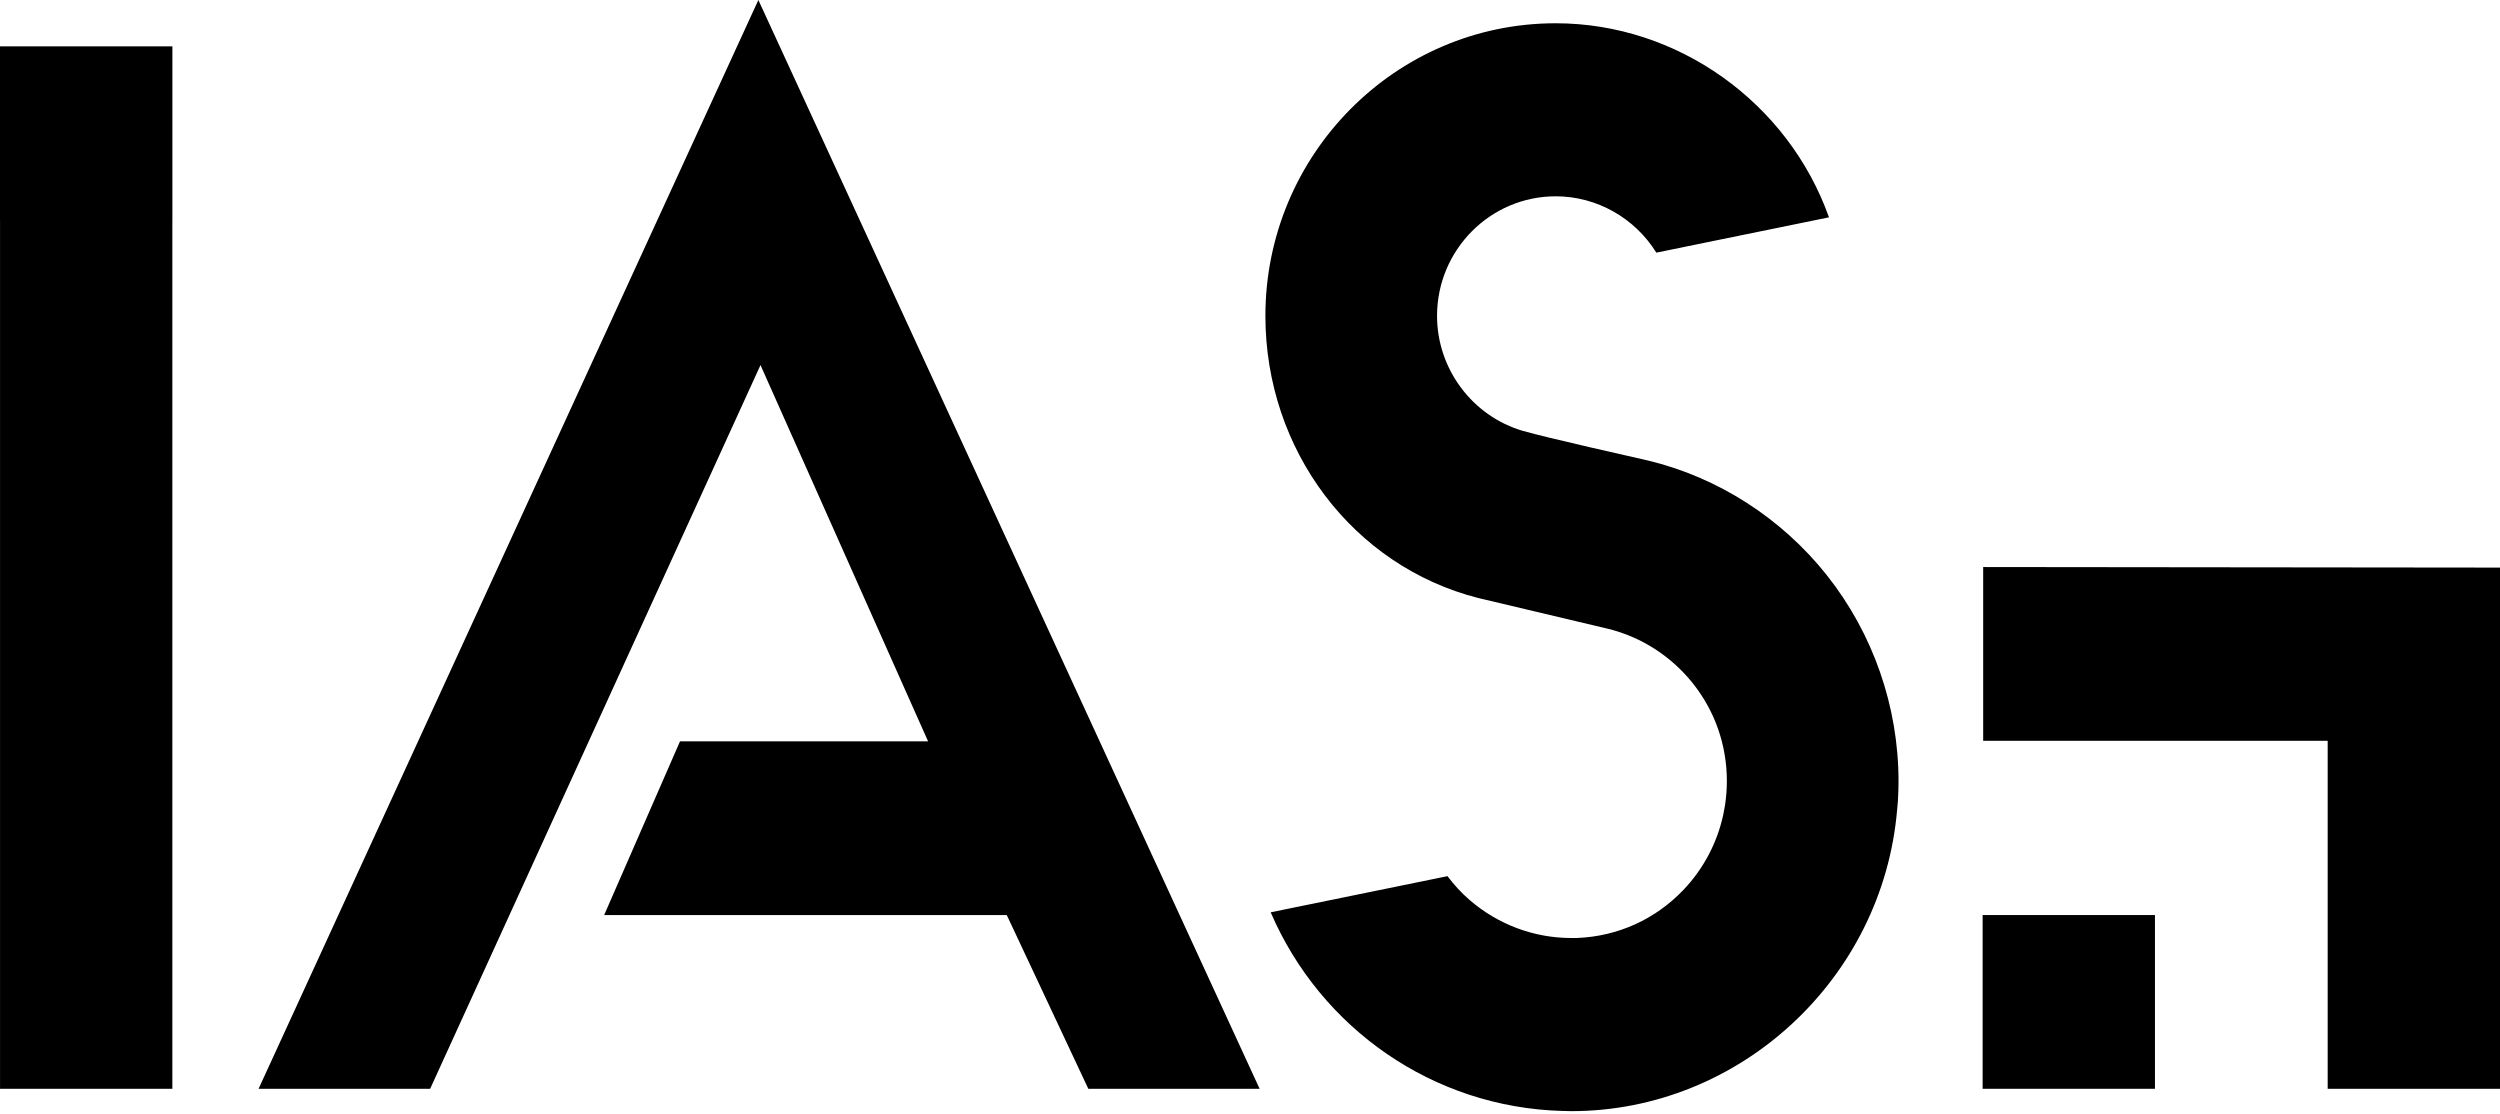 <svg width="837" height="373" viewBox="0 0 837 373" fill="none" xmlns="http://www.w3.org/2000/svg">
<path d="M421.719 364.526L253.901 0L86.572 364.526H144.011L254.615 122.228L310.717 248.19H227.67L202.274 306.358H337.064L364.37 364.526H421.719Z" fill="black"/>
<path d="M611.669 192.632C596.476 173.478 575.195 159.821 551.722 154.175C548.224 153.391 517.364 146.436 509.944 144.284C492.977 139.364 481.122 123.523 481.122 105.762C481.122 83.685 498.937 65.724 520.836 65.724C534.62 65.724 547.343 72.99 554.538 84.586L612.344 72.763C598.649 34.293 561.648 7.789 520.836 7.789C467.247 7.789 423.656 51.736 423.656 105.762C423.656 150.733 452.987 189.579 495.015 200.236L496.764 200.65C502.415 201.992 520.765 206.354 538.207 210.483C549.394 213.173 559.546 219.688 566.785 228.807C574.218 238.18 578.153 249.504 578.153 261.547C578.153 264.166 577.953 266.81 577.523 269.675L576.944 272.767C574.893 282.282 570.238 291.033 563.487 298.066C554.139 307.802 541.673 313.467 528.113 314.03L526.011 314.043C513.589 314.043 501.522 309.526 492.026 301.319C489.273 298.941 486.805 296.251 484.619 293.334L425.425 305.442C442.134 344.295 479.81 370.779 523.085 371.946C523.555 371.959 525.291 372.011 526.094 372.011C582.518 372.011 630.43 327.623 635.168 270.971L635.419 268.211C635.553 265.909 635.624 263.673 635.624 261.56C635.624 236.592 627.118 212.117 611.675 192.645L611.669 192.632Z" fill="black"/>
<path d="M0 15.523V73.802H0.013V364.526H57.703V73.802H57.716V15.523H0Z" fill="black"/>
<path d="M721.48 306.357H663.785V364.525H721.48V306.357Z" fill="black"/>
<path d="M663.967 189.842V248.01H779.305V364.528H837V190.03L663.967 189.842Z" fill="black"/>
</svg>
